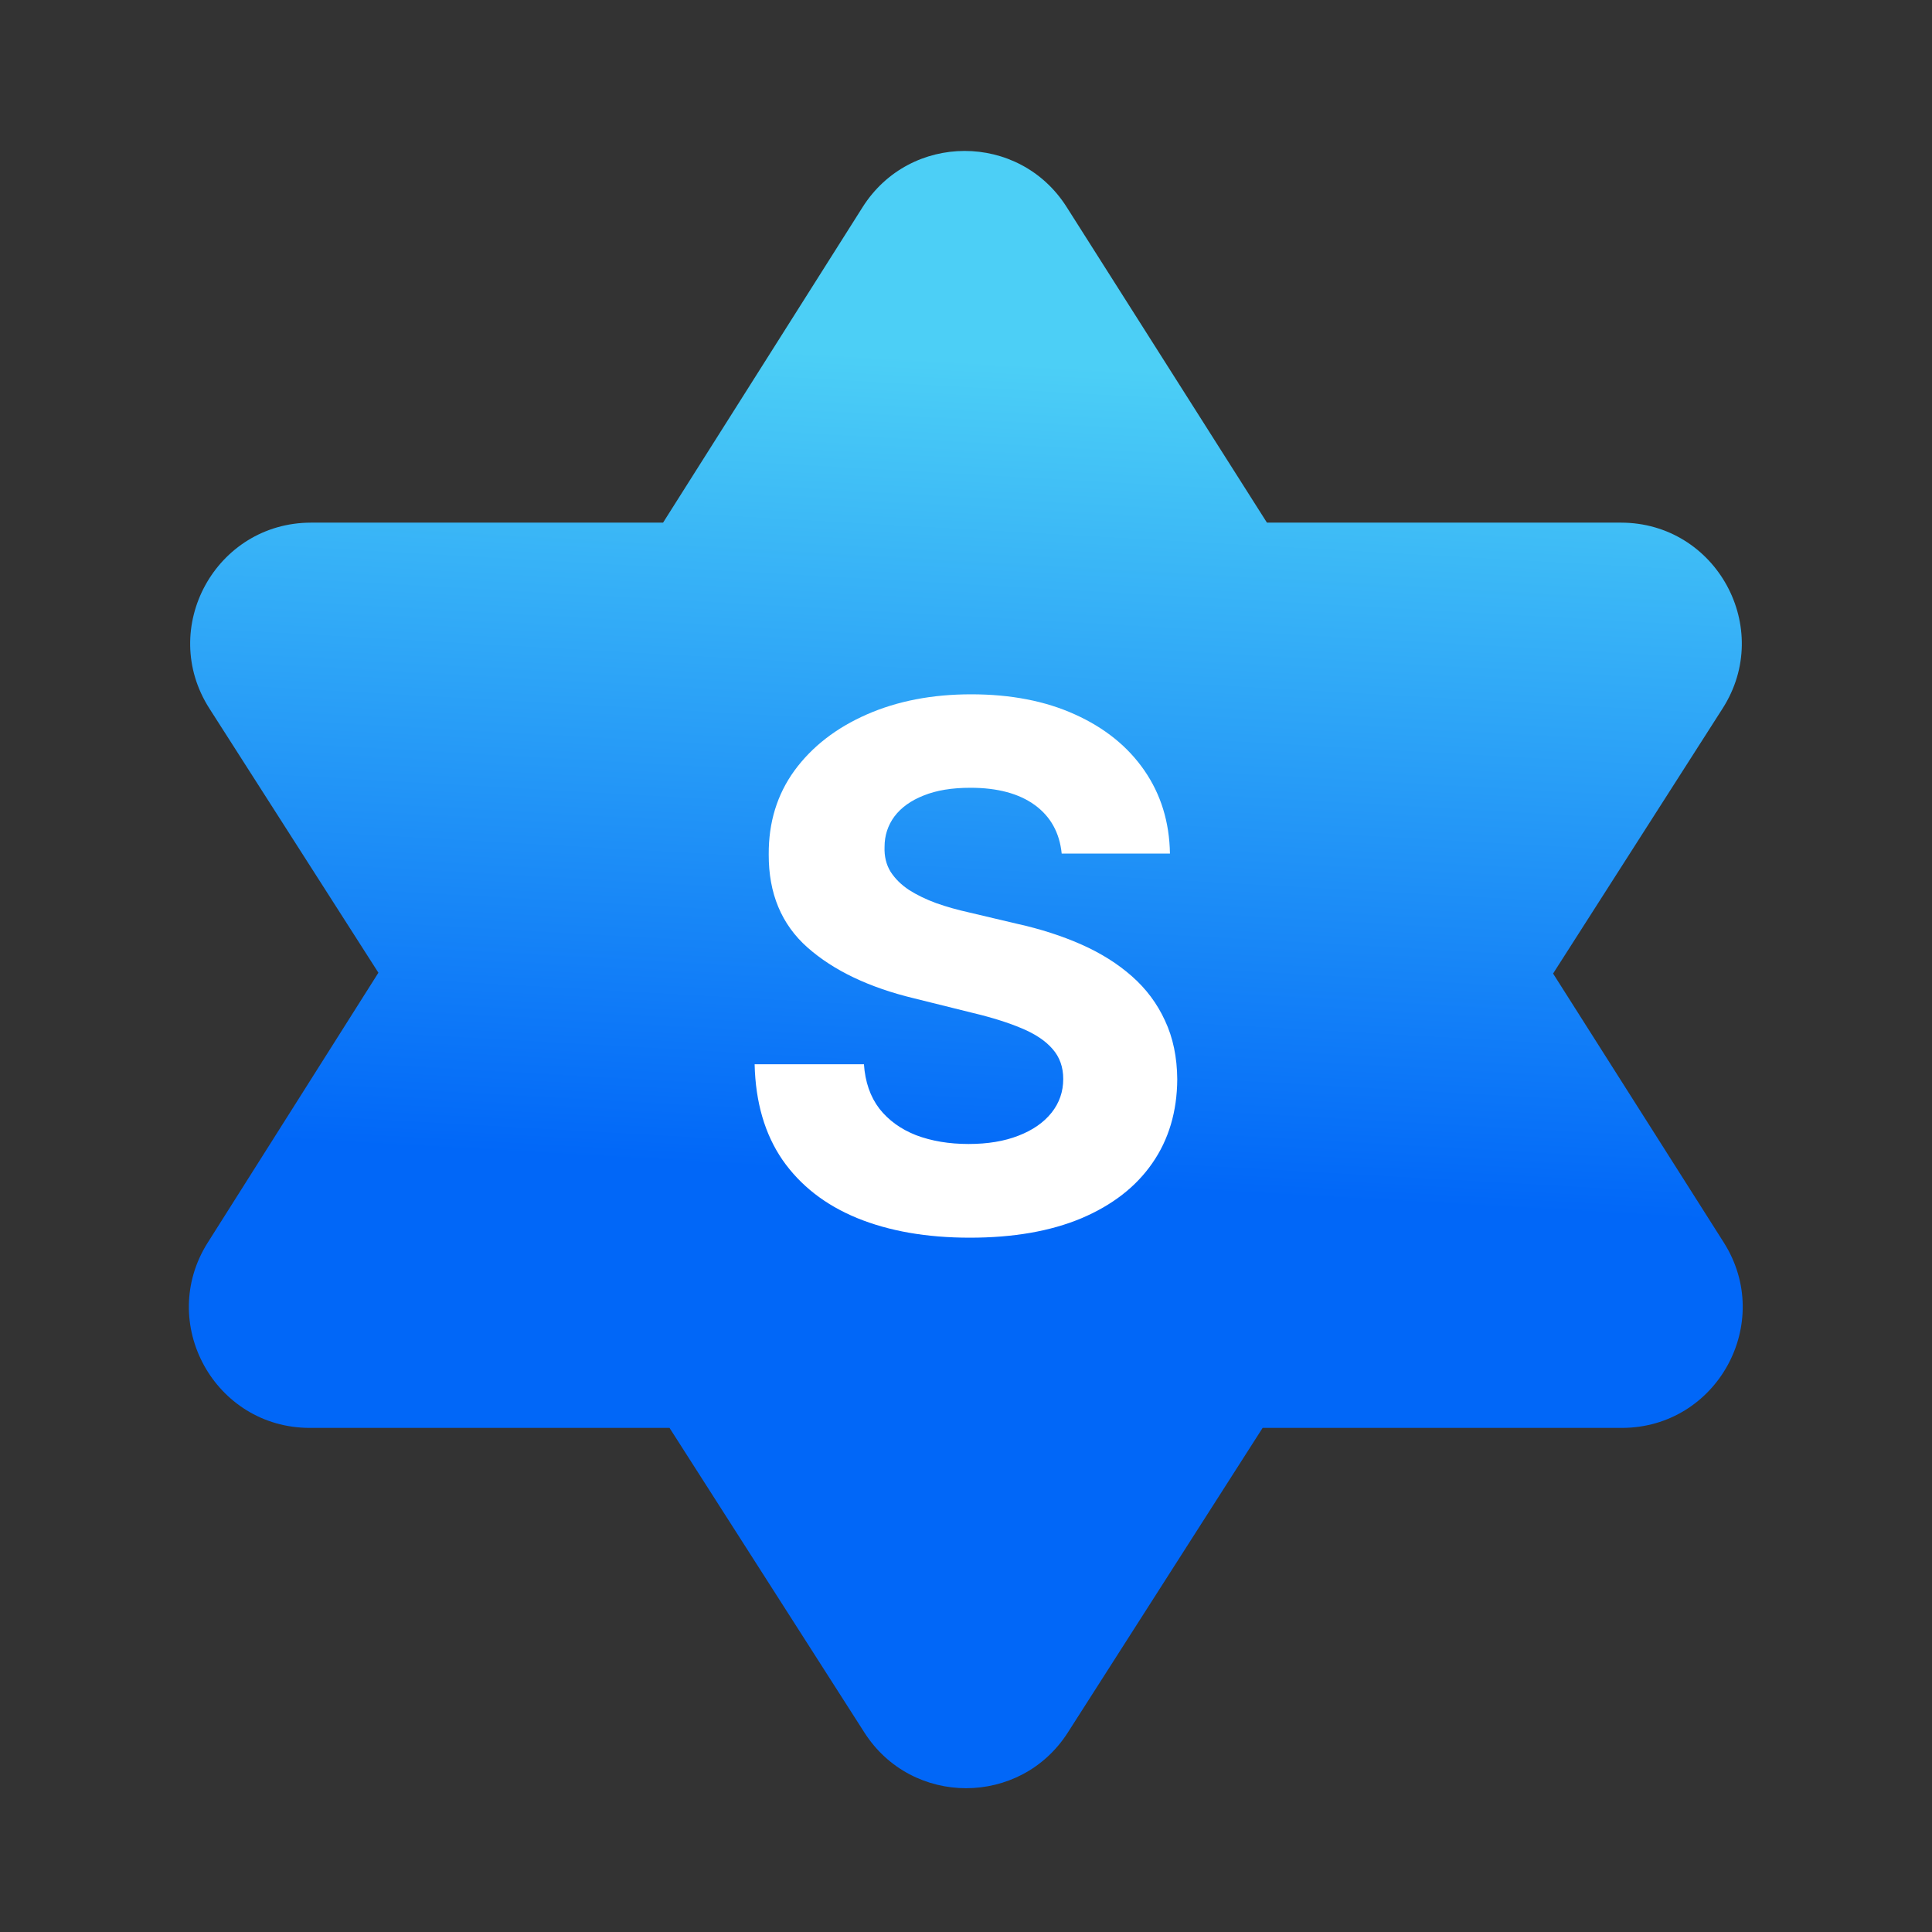 <svg width="64" height="64" viewBox="0 0 64 64" fill="none" xmlns="http://www.w3.org/2000/svg">
<rect x="0" y="0" width="64" height="64" fill="#333333" stroke="none"/>
<path d="M28.575 6.862C30.143 4.382 33.761 4.379 35.333 6.856L41.969 17.313H53.694C56.854 17.314 58.766 20.805 57.064 23.468L51.448 32.25L57.101 41.157C58.791 43.82 56.878 47.3 53.724 47.301H41.826L35.373 57.392C33.801 59.851 30.208 59.852 28.634 57.392L22.179 47.301H10.262C7.111 47.3 5.198 43.825 6.882 41.162L12.535 32.223L6.936 23.469C5.233 20.806 7.146 17.314 10.306 17.313H21.965L28.575 6.862Z" fill="url(#paint0_linear_852_1117)"/>
<path d="M35.17 28.276C35.1 27.586 34.804 27.05 34.279 26.668C33.755 26.287 33.044 26.096 32.145 26.096C31.534 26.096 31.019 26.181 30.598 26.352C30.177 26.517 29.855 26.748 29.63 27.045C29.411 27.341 29.302 27.677 29.302 28.054C29.29 28.367 29.357 28.641 29.5 28.875C29.65 29.108 29.855 29.311 30.114 29.482C30.373 29.647 30.673 29.792 31.013 29.918C31.353 30.038 31.716 30.14 32.102 30.226L33.692 30.602C34.464 30.773 35.172 31.001 35.818 31.286C36.463 31.571 37.022 31.922 37.494 32.338C37.967 32.754 38.333 33.244 38.592 33.809C38.857 34.373 38.992 35.02 38.998 35.75C38.992 36.821 38.716 37.751 38.168 38.537C37.627 39.318 36.843 39.925 35.818 40.359C34.798 40.786 33.568 41 32.128 41C30.699 41 29.454 40.783 28.394 40.35C27.34 39.917 26.516 39.276 25.923 38.426C25.335 37.571 25.027 36.514 24.998 35.254H28.619C28.659 35.841 28.829 36.331 29.129 36.724C29.434 37.112 29.84 37.406 30.347 37.605C30.86 37.799 31.439 37.896 32.084 37.896C32.718 37.896 33.268 37.805 33.735 37.622C34.208 37.44 34.573 37.186 34.833 36.861C35.092 36.536 35.221 36.163 35.221 35.741C35.221 35.348 35.103 35.017 34.867 34.749C34.637 34.481 34.297 34.253 33.847 34.065C33.404 33.877 32.859 33.706 32.214 33.552L30.287 33.073C28.795 32.714 27.617 32.153 26.752 31.389C25.888 30.625 25.459 29.596 25.465 28.302C25.459 27.241 25.744 26.315 26.32 25.523C26.902 24.73 27.7 24.112 28.714 23.667C29.728 23.222 30.88 23 32.171 23C33.484 23 34.631 23.222 35.61 23.667C36.596 24.112 37.362 24.73 37.909 25.523C38.456 26.315 38.739 27.233 38.756 28.276H35.17Z" fill="white"/>
<defs>
<linearGradient id="paint0_linear_852_1117" x1="55.999" y1="10.5" x2="54.325" y2="40.342" gradientUnits="userSpaceOnUse">
<stop offset="0.092" stop-color="#4CCFF6"/>
<stop offset="1" stop-color="#0167F8"/>
</linearGradient>
</defs>
</svg>
